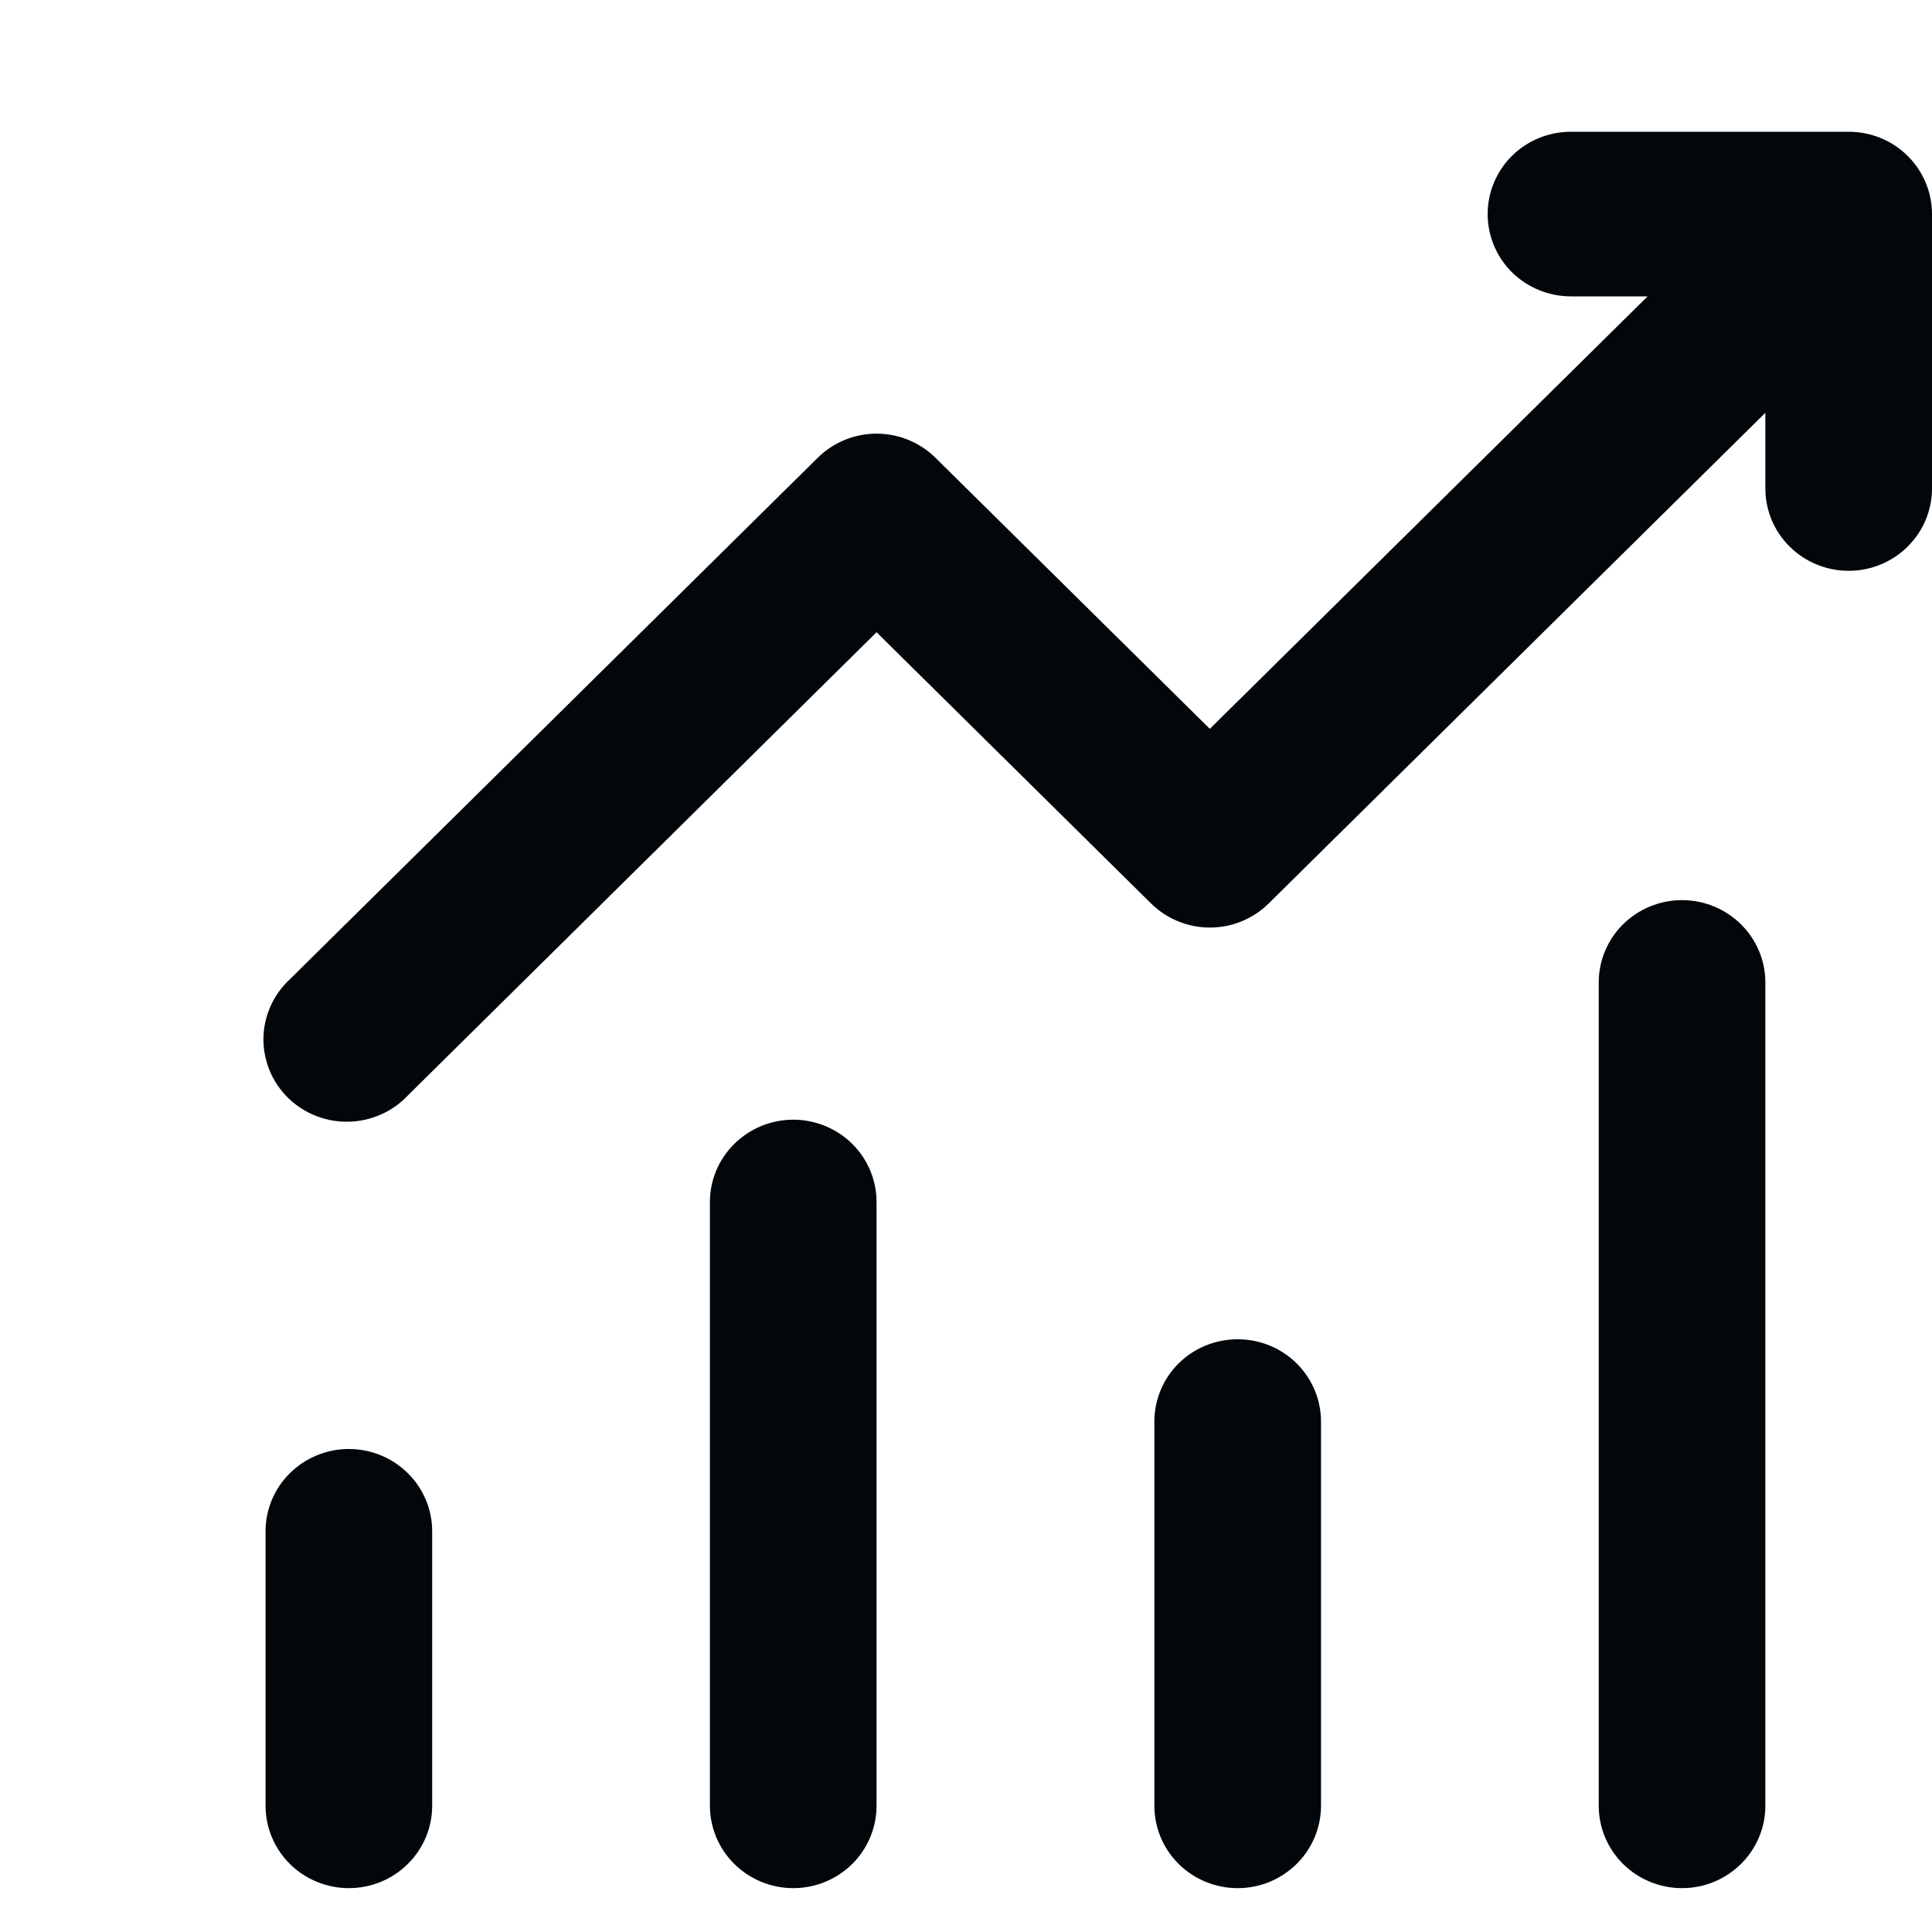 <svg width="20" height="20" viewBox="0 0 20 20" fill="none" xmlns="http://www.w3.org/2000/svg">
<g clip-path="url(#clip0_8422_14882)">
<path d="M15.4 2.216C15.4 1.99 15.491 1.773 15.652 1.613C15.814 1.453 16.034 1.364 16.262 1.364H19.137C19.366 1.364 19.586 1.453 19.747 1.613C19.909 1.773 20 1.99 20 2.216V5.057C20 5.283 19.909 5.5 19.747 5.659C19.586 5.819 19.366 5.909 19.137 5.909C18.909 5.909 18.689 5.819 18.527 5.659C18.366 5.5 18.275 5.283 18.275 5.057V4.273L13.134 9.352C12.972 9.512 12.753 9.602 12.524 9.602C12.296 9.602 12.077 9.512 11.915 9.352L9.074 6.545L4.221 11.341C4.142 11.425 4.047 11.492 3.941 11.538C3.835 11.585 3.721 11.61 3.605 11.612C3.489 11.614 3.374 11.593 3.267 11.55C3.159 11.507 3.062 11.444 2.98 11.363C2.898 11.282 2.833 11.185 2.79 11.079C2.747 10.973 2.725 10.859 2.727 10.745C2.729 10.63 2.755 10.518 2.802 10.413C2.849 10.309 2.917 10.214 3.002 10.136L8.465 4.739C8.626 4.579 8.846 4.489 9.074 4.489C9.303 4.489 9.522 4.579 9.684 4.739L12.524 7.545L17.056 3.068H16.262C16.034 3.068 15.814 2.978 15.652 2.819C15.491 2.659 15.4 2.442 15.4 2.216ZM3.611 15C3.84 15 4.06 15.09 4.221 15.25C4.383 15.409 4.474 15.626 4.474 15.852V18.693C4.474 18.919 4.383 19.136 4.221 19.296C4.06 19.456 3.84 19.546 3.611 19.546C3.383 19.546 3.163 19.456 3.001 19.296C2.84 19.136 2.749 18.919 2.749 18.693V15.852C2.749 15.626 2.84 15.409 3.001 15.25C3.163 15.09 3.383 15 3.611 15ZM9.074 12.443C9.074 12.217 8.983 12 8.822 11.841C8.66 11.681 8.44 11.591 8.212 11.591C7.983 11.591 7.764 11.681 7.602 11.841C7.44 12 7.349 12.217 7.349 12.443V18.693C7.349 18.919 7.44 19.136 7.602 19.296C7.764 19.456 7.983 19.546 8.212 19.546C8.44 19.546 8.66 19.456 8.822 19.296C8.983 19.136 9.074 18.919 9.074 18.693V12.443ZM12.812 13.864C13.041 13.864 13.26 13.953 13.422 14.113C13.584 14.273 13.675 14.49 13.675 14.716V18.693C13.675 18.919 13.584 19.136 13.422 19.296C13.26 19.456 13.041 19.546 12.812 19.546C12.583 19.546 12.364 19.456 12.202 19.296C12.04 19.136 11.95 18.919 11.95 18.693V14.716C11.95 14.49 12.04 14.273 12.202 14.113C12.364 13.953 12.583 13.864 12.812 13.864ZM18.275 10.171C18.275 9.944 18.184 9.728 18.022 9.568C17.86 9.408 17.641 9.318 17.412 9.318C17.184 9.318 16.964 9.408 16.802 9.568C16.641 9.728 16.55 9.944 16.55 10.171V18.693C16.55 18.919 16.641 19.136 16.802 19.296C16.964 19.456 17.184 19.546 17.412 19.546C17.641 19.546 17.86 19.456 18.022 19.296C18.184 19.136 18.275 18.919 18.275 18.693V10.171Z" fill="#01070A"/>
</g>
<defs>
<clipPath id="clip0_8422_14882">
<rect width="20" height="20" fill="white"/>
</clipPath>
</defs>
</svg>
